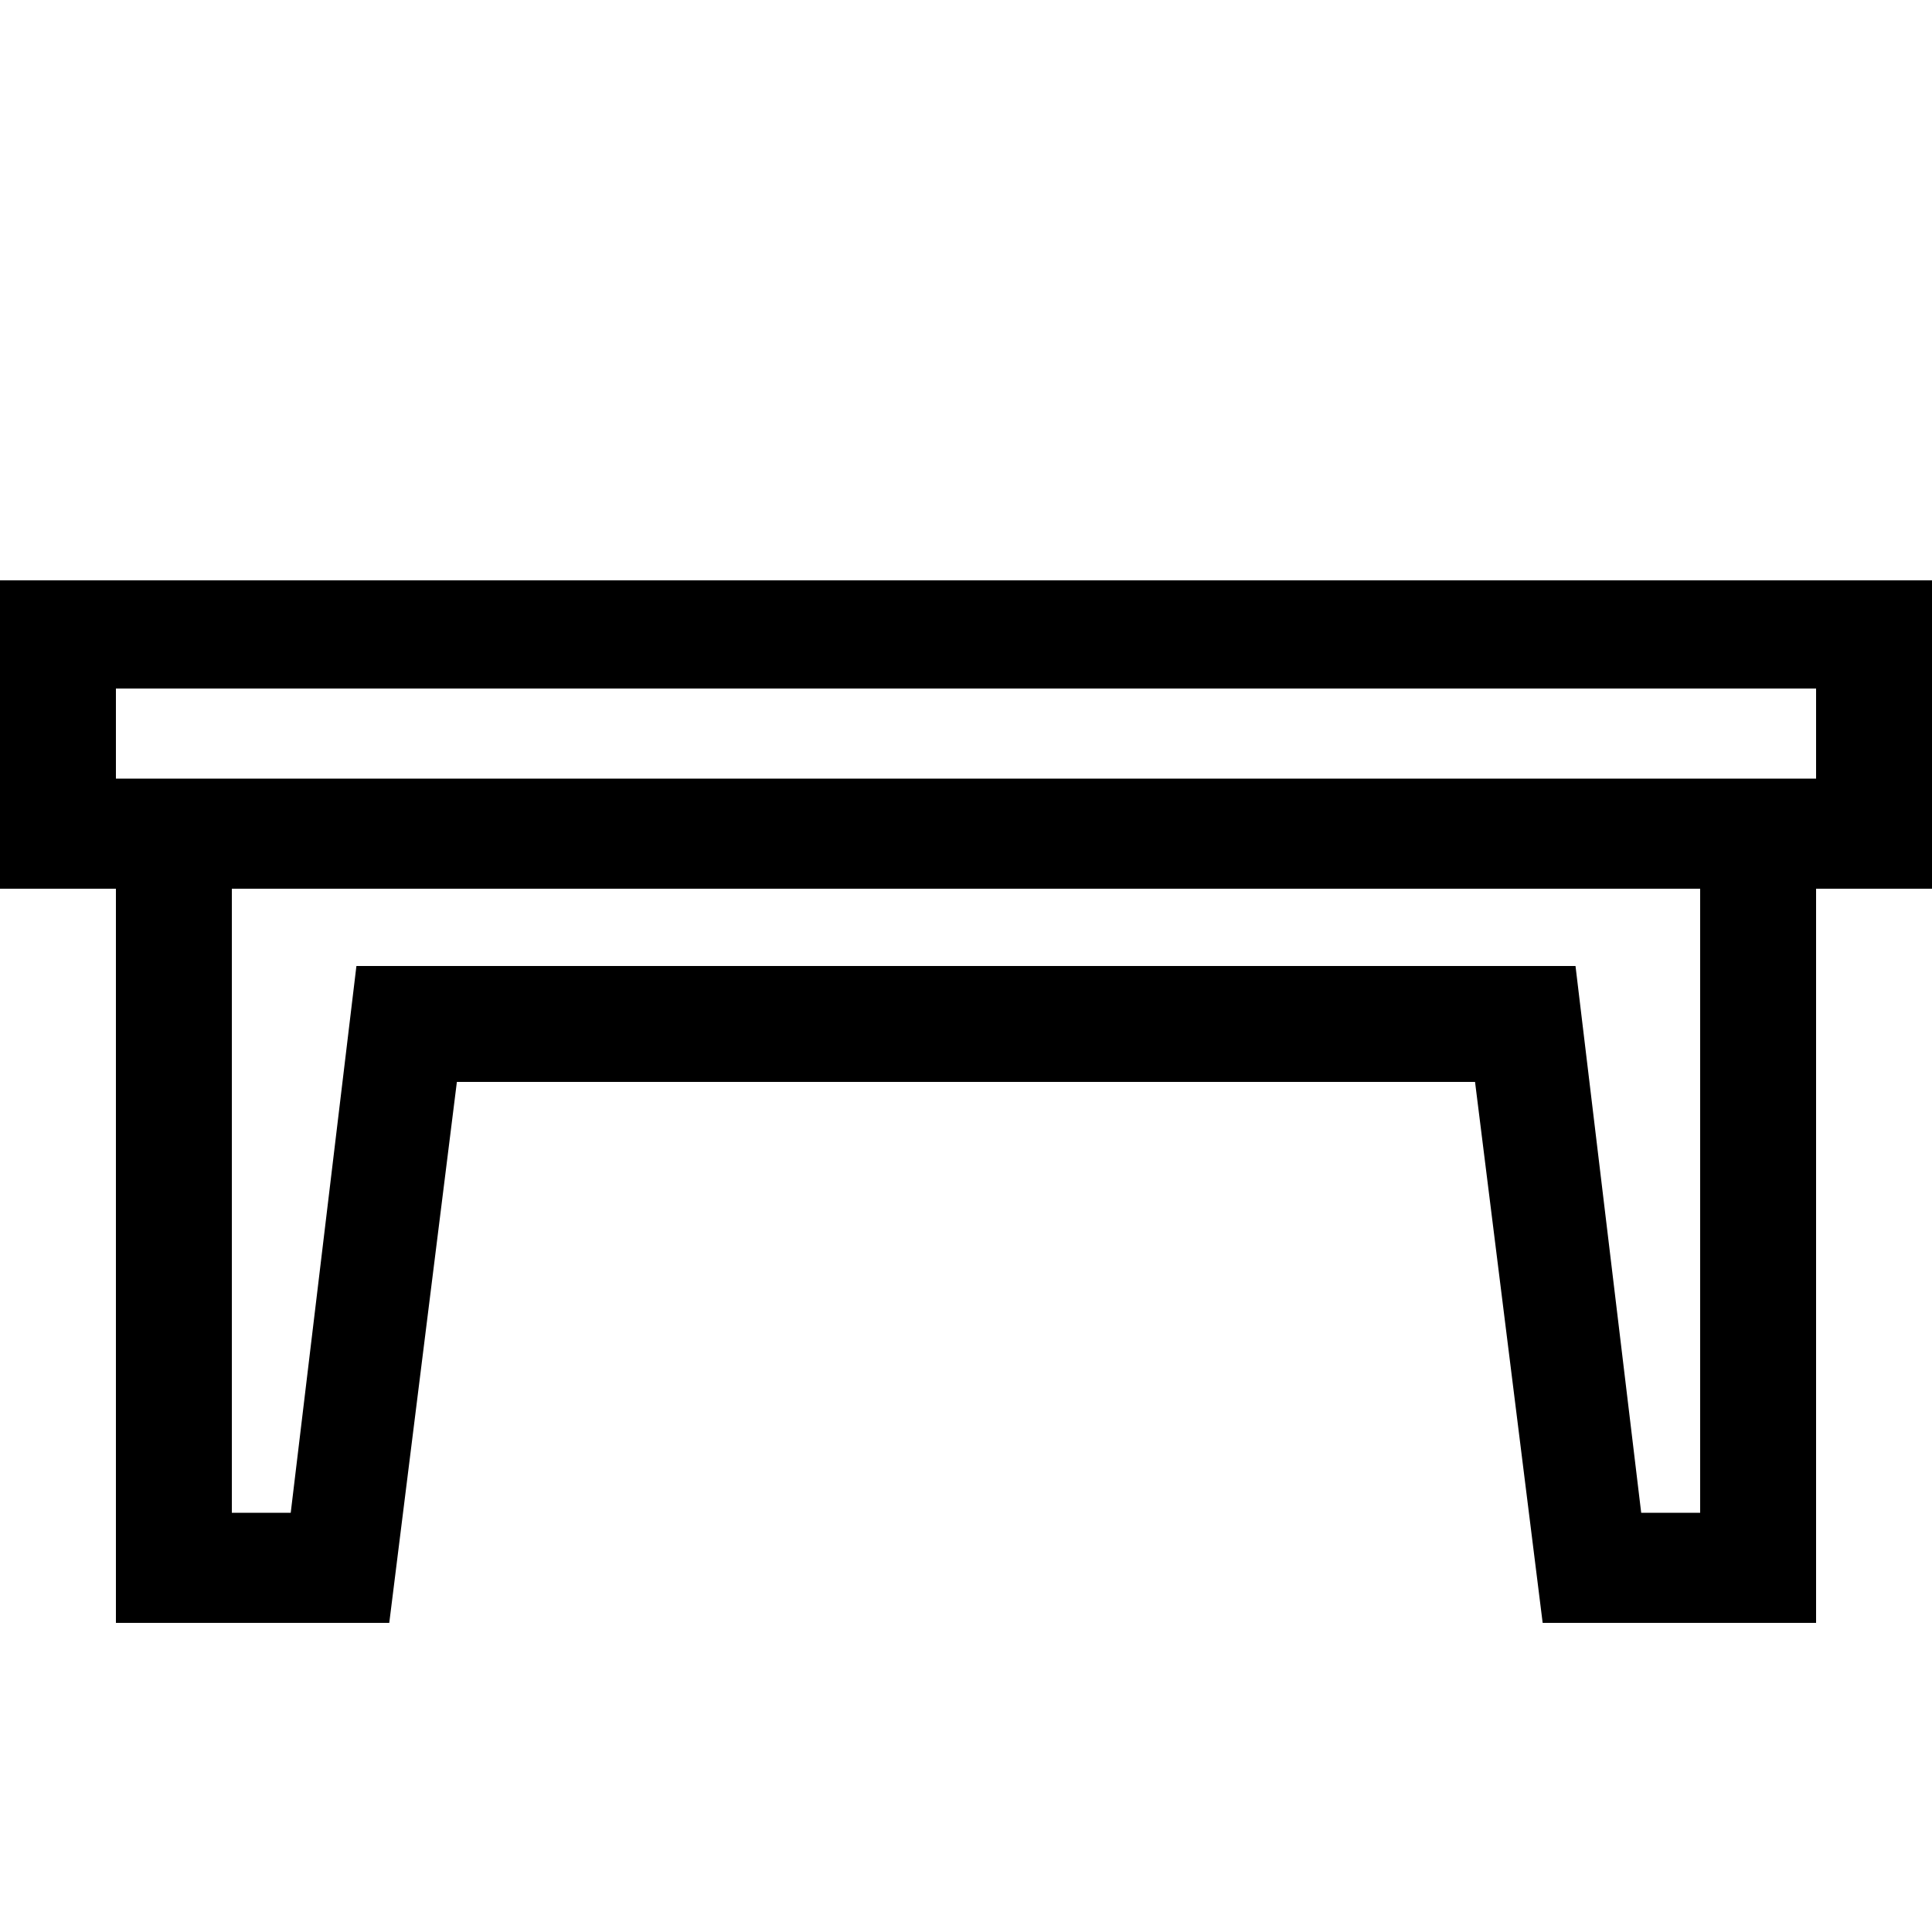 <?xml version="1.0" encoding="UTF-8"?> <svg xmlns="http://www.w3.org/2000/svg" id="icon" viewBox="0 0 1000 1000"><path d="M1000,300.38H0V460H60V840H201.48l35-280h527l35,280H940V460h60ZM880,783H849.48l-34-283h-631l-34,283H120V460H880Zm60-380H60V356.38H940Z"></path></svg> 